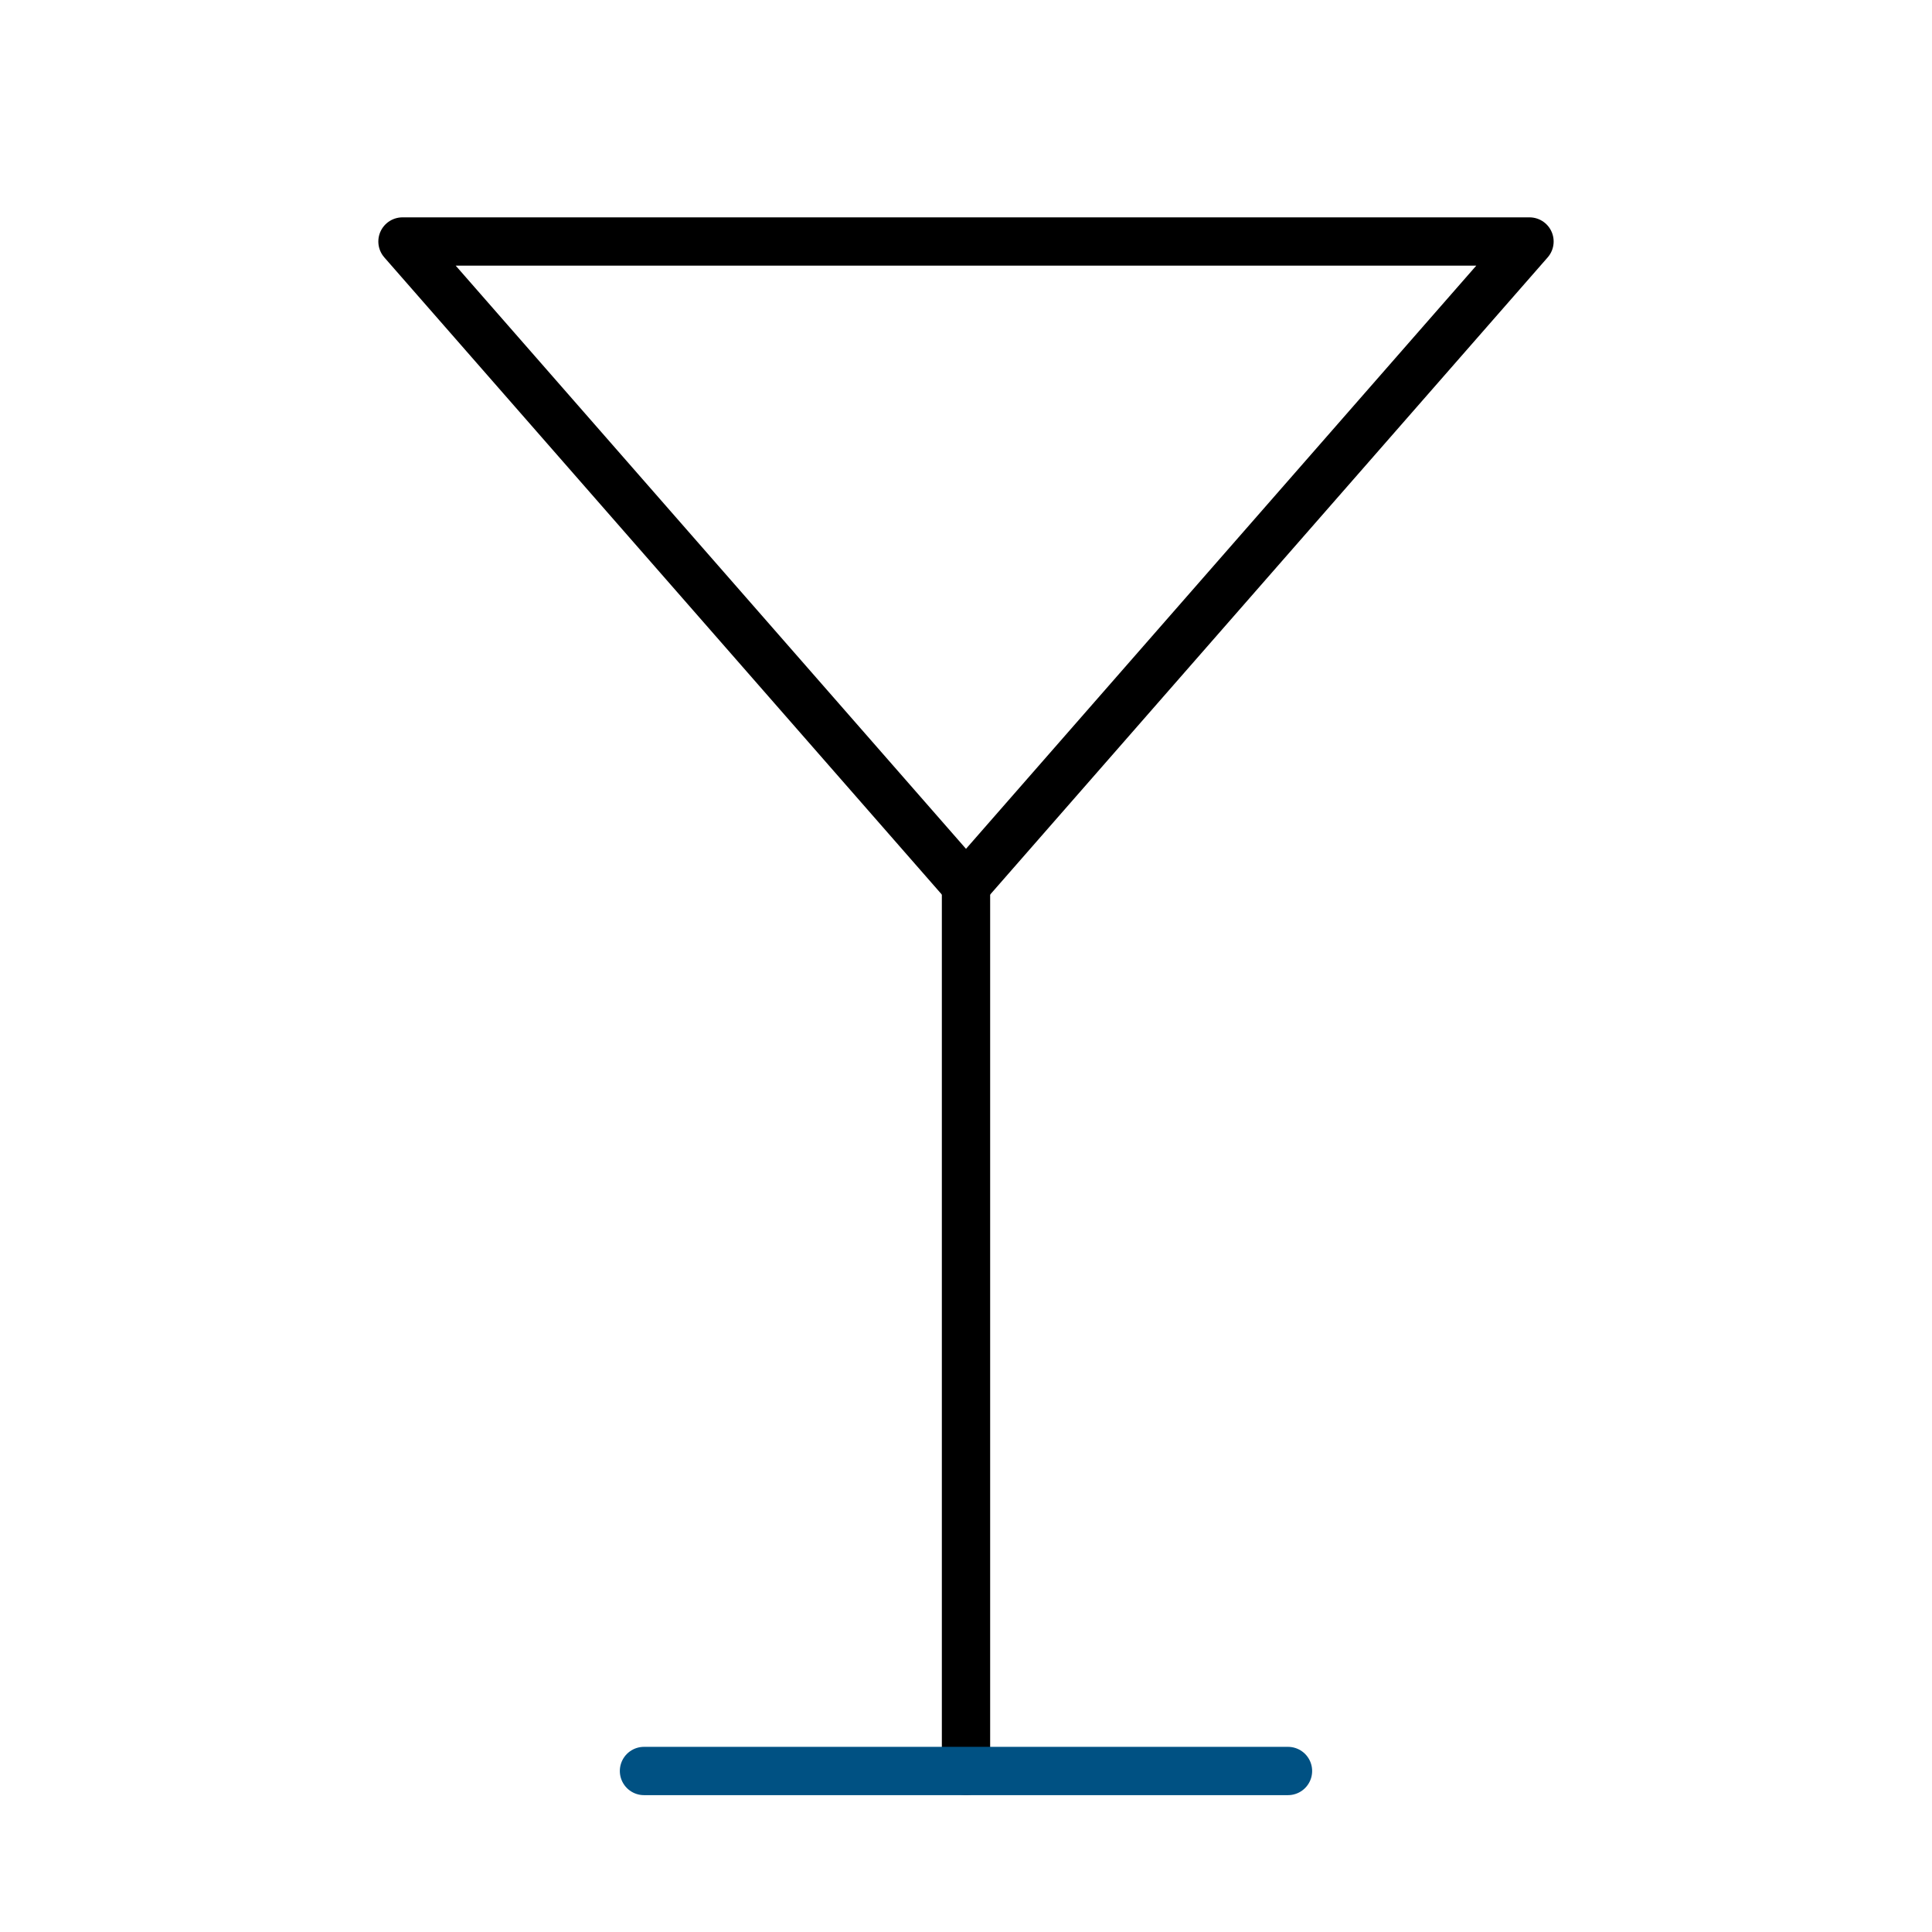 <svg width="80" height="80" viewBox="0 0 80 80" fill="none" xmlns="http://www.w3.org/2000/svg">
<path d="M40 36.667V73.333" stroke="black" stroke-width="2" stroke-linecap="round" stroke-linejoin="round"/>
<path d="M63.333 10L40 36.667L16.666 10H63.333Z" stroke="black" stroke-width="2" stroke-linecap="round" stroke-linejoin="round"/>
<path d="M26.666 73.333H53.333" stroke="#005183" stroke-width="2" stroke-linecap="round" stroke-linejoin="round"/>
</svg>
